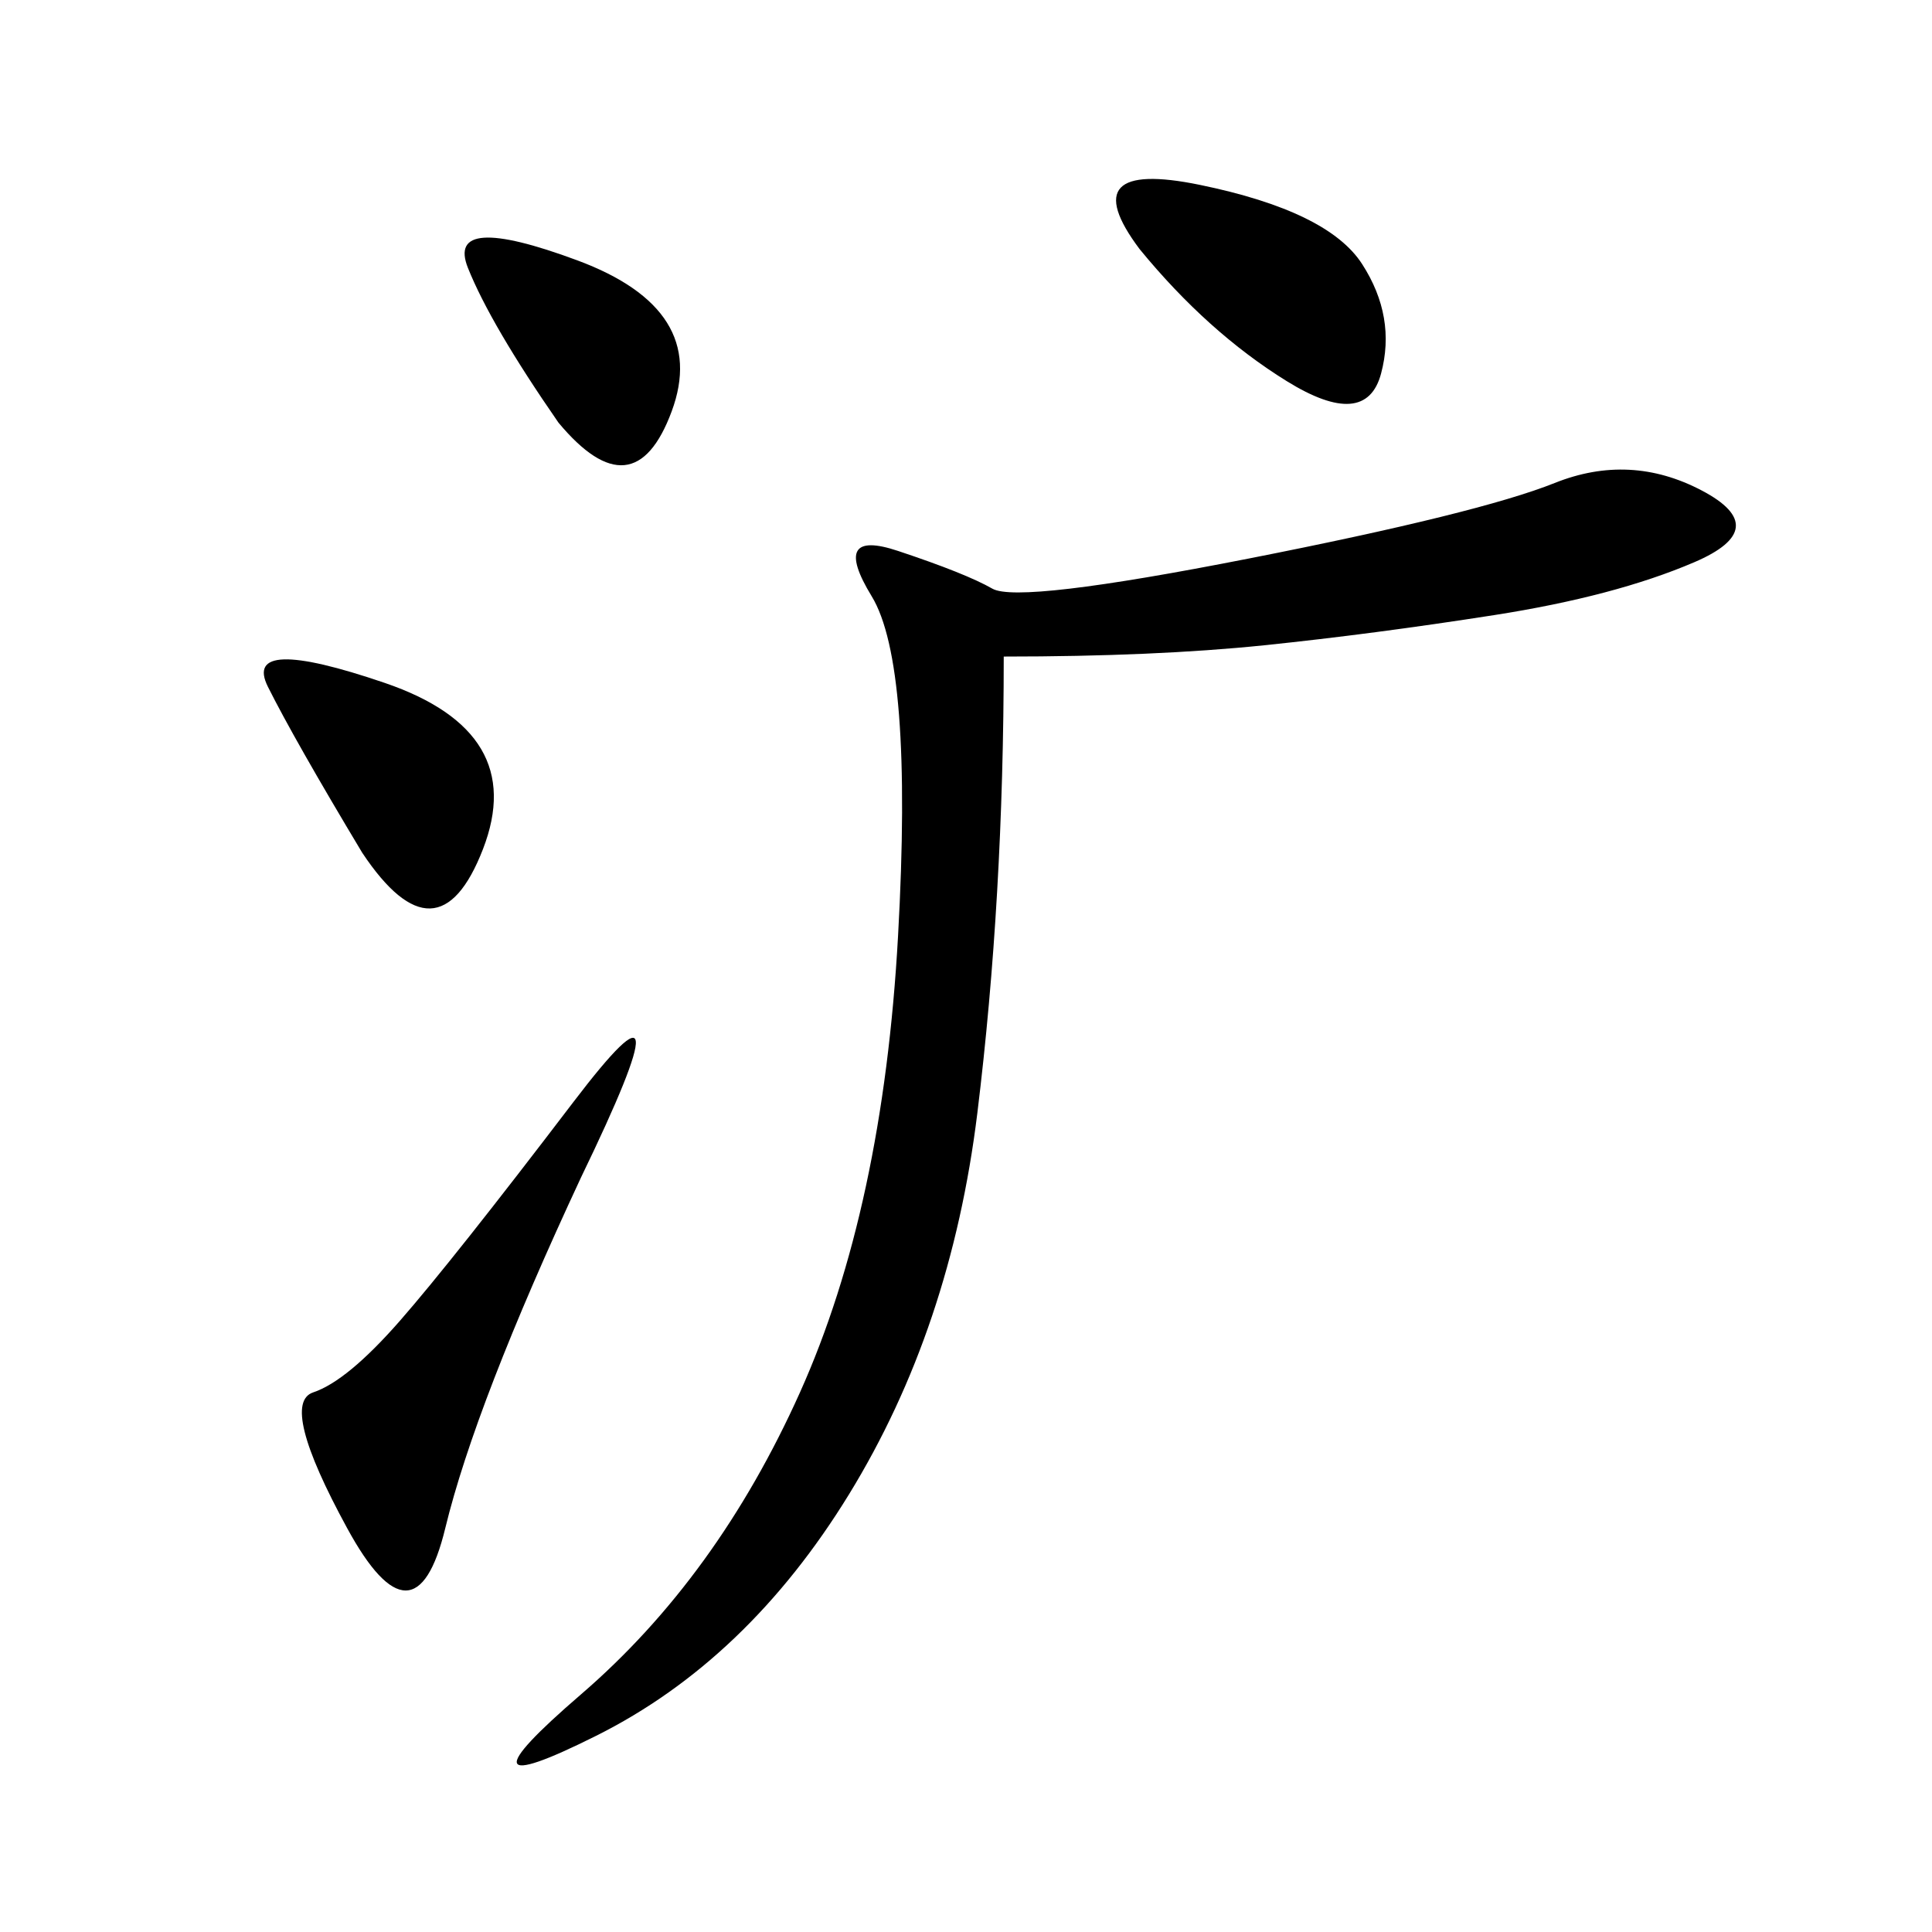 <svg xmlns="http://www.w3.org/2000/svg" xmlns:xlink="http://www.w3.org/1999/xlink" width="300" height="300"><path d="M155.86 101.95Q155.86 139.45 151.76 172.85Q147.66 206.25 131.84 232.03Q116.02 257.81 92.58 269.53Q69.14 281.25 90.23 263.09Q111.33 244.92 124.22 216.21Q137.11 187.50 139.45 145.31Q141.80 103.13 135.35 92.58Q128.91 82.03 139.45 85.55Q150 89.06 154.10 91.41Q158.20 93.75 193.95 86.72Q229.69 79.69 241.41 75Q253.13 70.31 264.26 76.17Q275.39 82.03 263.09 87.30Q250.78 92.58 232.03 95.51Q213.28 98.44 196.29 100.20Q179.30 101.95 155.86 101.95L155.86 101.95ZM90.23 182.81Q73.83 217.97 69.14 237.30Q64.45 256.64 53.91 237.30Q43.36 217.97 48.63 216.21Q53.91 214.45 62.11 205.08Q70.31 195.70 89.06 171.09Q107.81 146.48 90.23 182.81L90.23 182.81ZM176.95 38.67Q166.41 24.61 186.33 28.71Q206.25 32.81 211.52 41.02Q216.80 49.22 214.45 58.01Q212.11 66.80 199.80 59.18Q187.50 51.56 176.95 38.67L176.95 38.67ZM56.25 132.42Q45.70 114.84 41.60 106.64Q37.50 98.44 59.77 106.05Q82.03 113.67 75 131.84Q67.97 150 56.25 132.42L56.25 132.42ZM86.72 65.63Q76.17 50.39 72.66 41.60Q69.14 32.81 89.65 40.43Q110.16 48.05 104.30 63.87Q98.44 79.69 86.72 65.63L86.72 65.63Z"/></svg>